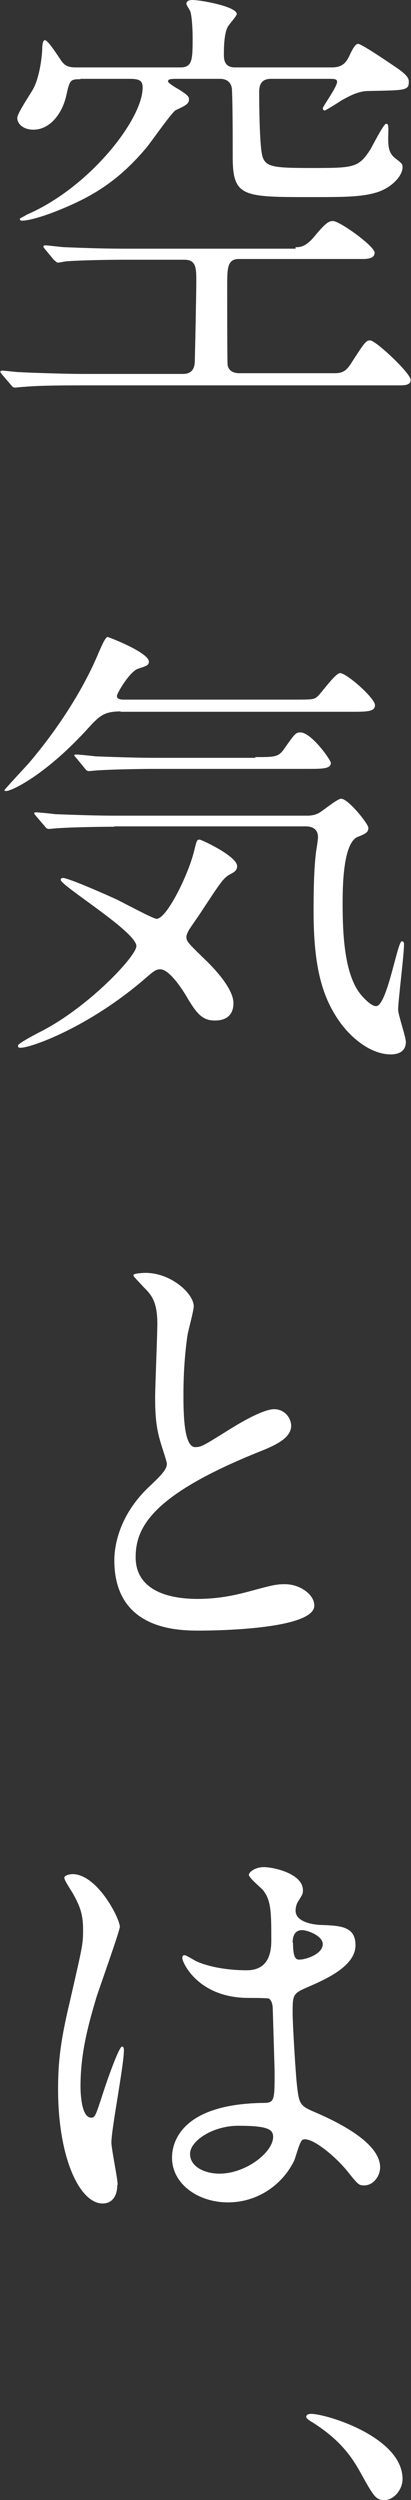 <?xml version="1.0" encoding="UTF-8"?><svg id="_レイヤー_2" xmlns="http://www.w3.org/2000/svg" viewBox="0 0 11.18 67.86"><rect x="0" y="0" width="11.18" height="67.86" fill="#333333" stroke="none"/><defs><style>.cls-1{fill:#fff;}</style></defs><g id="layout"><path class="cls-1" d="M8.04,6.71c.12,0,.27,0,.52-.3.32-.39.4-.41.5-.41.18,0,1.13.68,1.13.86,0,.12-.11.17-.32.17h-3.37c-.32,0-.32.25-.32.75,0,.21,0,1.99.01,2.11.02.24.29.24.3.24h2.62c.27,0,.35-.12.5-.36.32-.49.35-.53.46-.53.15,0,1.1.89,1.1,1.07,0,.13-.12.15-.3.15H2.27c-.38,0-1.19,0-1.61.04-.05,0-.22.02-.25.02-.05,0-.07-.02-.11-.07l-.24-.28s-.05-.06-.05-.07c0-.02.01-.04.05-.04.06,0,.38.04.44.04.36.02,1.31.05,1.76.05h2.72c.32,0,.32-.27.32-.39.01-.34.04-1.82.04-2.12,0-.35,0-.59-.32-.59h-1.65c-.3,0-1.1.01-1.53.04-.05,0-.23.04-.27.04-.02,0-.08-.06-.1-.07l-.24-.29s-.05-.06-.05-.07c0-.02.01-.04.05-.04.09,0,.45.05.53.05.52.02,1.02.04,1.66.04h4.62ZM2.2,2.15c-.28,0-.3.01-.39.41-.1.5-.44.96-.9.96-.28,0-.44-.16-.44-.32,0-.13.38-.68.44-.8.15-.28.23-.78.24-1.1,0-.05.01-.21.07-.21.07,0,.24.25.42.52.12.19.23.22.44.22h2.83c.33,0,.33-.23.33-.81,0-.24-.02-.57-.06-.7-.01-.04-.11-.18-.11-.22,0-.02.01-.1.16-.1.24,0,1.21.18,1.21.38,0,.06-.23.3-.25.36-.1.19-.1.61-.1.74,0,.11,0,.35.3.35h2.63c.3,0,.4-.13.5-.35.07-.15.15-.29.22-.29.1,0,.9.55,1.08.67.3.21.3.3.3.36,0,.24-.1.23-1.1.25-.3,0-.59.18-.72.25-.06.04-.44.28-.47.28s-.05-.04-.05-.06c0-.05.39-.58.39-.72,0-.08-.09-.08-.23-.08h-1.57c-.32,0-.32.25-.32.38,0,.35.01,1.38.08,1.69.08.32.27.35,1.32.35,1.18,0,1.3,0,1.63-.51.06-.11.36-.69.42-.69.07,0,.07.05.06.36,0,.24,0,.44.21.59.17.13.18.15.18.23,0,.25-.33.58-.73.69-.41.12-.91.12-1.75.12-1.87,0-2.14,0-2.14-1.1,0-.45,0-1.42-.02-1.82-.01-.17-.12-.29-.32-.29h-1.14c-.19,0-.28,0-.28.07,0,.04.19.16.3.22.27.17.27.21.27.27,0,.12-.1.17-.36.29-.1.05-.66.85-.79,1.01-.73.87-1.41,1.29-2.21,1.63-.58.25-1.01.36-1.18.36-.01,0-.06,0-.06-.05,0-.02.15-.08.18-.11,1.71-.73,3.16-2.59,3.16-3.45,0-.18-.07-.24-.35-.24h-1.36Z"/><path class="cls-1" d="M3.28,19.31c-.44,0-.57.12-.84.41-1.18,1.31-2.12,1.75-2.27,1.75-.02,0-.05,0-.05-.02s.56-.62.66-.73c.76-.89,1.48-1.98,1.91-3.02.06-.13.17-.41.24-.41.02,0,1.12.42,1.12.67,0,.1-.08.12-.29.19-.23.07-.58.67-.58.74,0,.1.13.1.19.1h4.6c.51,0,.57,0,.66-.08.1-.08.49-.64.62-.64.18,0,.95.68.95.87,0,.18-.22.18-.66.18H3.28ZM5.83,27.7c-.35,0-.51-.25-.72-.59-.06-.11-.47-.8-.75-.8-.11,0-.17.04-.4.24-1.55,1.34-3.12,1.89-3.4,1.89-.04,0-.07,0-.07-.06s.5-.32.62-.38c1.31-.67,2.6-2.05,2.6-2.32,0-.39-2.06-1.64-2.06-1.8,0-.04.05-.05.06-.05.12,0,.81.29,1.41.56.18.08,1.04.55,1.14.55.27,0,.84-1.15,1.01-1.8.08-.32.08-.35.16-.35.05,0,1.02.45,1.02.72,0,.11-.07.16-.19.22-.18.1-.24.19-.78,1.01-.05.08-.29.42-.34.5-.02.04-.07.13-.07.19,0,.12.05.17.44.55.17.16.84.8.84,1.25s-.38.47-.5.47ZM3.11,22.44c-.28,0-1.1.01-1.53.04-.05,0-.22.02-.25.02-.05,0-.07-.02-.11-.07l-.24-.28s-.05-.06-.05-.08c0-.01.01-.02.05-.02.08,0,.46.04.53.05.56.02,1.09.04,1.66.04h5.16c.08,0,.19,0,.32-.06.11-.05.52-.4.63-.4.19,0,.74.68.74.79,0,.12-.07.16-.3.25-.39.18-.4,1.35-.4,1.81,0,.84.05,1.92.49,2.46.1.12.29.32.42.32.3,0,.58-1.76.7-1.76.06,0,.06.06.06.08,0,.29-.16,1.53-.16,1.78,0,.13.21.74.21.87,0,.28-.23.34-.41.34-.5,0-1.01-.38-1.35-.83-.51-.69-.75-1.52-.75-3.06,0-.55.01-1.17.07-1.63.01-.06.05-.3.05-.38,0-.18-.11-.29-.34-.29H3.11ZM6.94,20.55c.53,0,.63,0,.78-.21.29-.41.32-.46.45-.46.3,0,.83.75.83.83,0,.16-.24.16-.64.16h-4.16c-.27,0-1.1.01-1.53.04-.04,0-.22.02-.25.02-.05,0-.07-.02-.11-.07l-.23-.28s-.06-.06-.06-.08c0-.01.02-.02.05-.02.08,0,.46.04.53.05.56.02,1.1.04,1.66.04h2.69Z"/><path class="cls-1" d="M4.02,40.39c.36-.34.52-.5.52-.66,0-.04-.09-.32-.11-.38-.15-.46-.21-.74-.21-1.42,0-.28.06-1.69.06-2,0-.61-.17-.79-.36-.98-.25-.27-.29-.3-.29-.34,0-.05.29-.06.33-.06.69,0,1.31.56,1.31.91,0,.11-.15.66-.17.78-.05.34-.11.9-.11,1.6,0,.46,0,1.44.32,1.44.17,0,.24-.05.9-.46.13-.08.9-.57,1.25-.57.28,0,.46.24.46.45,0,.36-.5.56-.93.73-2.89,1.17-3.3,2.05-3.3,2.84s.7,1.13,1.69,1.13c.61,0,1.09-.12,1.46-.22.55-.15.68-.18.91-.18.41,0,.8.28.8.58,0,.62-2.48.68-3.12.68-.56,0-2.32,0-2.32-1.91,0-.34.1-1.18.92-1.97Z"/><path class="cls-1" d="M3.19,59.31c0,.27-.12.5-.4.5-.61,0-1.21-1.21-1.21-3.1,0-.72.06-1.3.32-2.38.34-1.49.36-1.55.36-1.93,0-.41-.06-.62-.28-1.01-.04-.07-.23-.35-.23-.42s.15-.1.22-.1c.68,0,1.29,1.21,1.29,1.43,0,.1-.53,1.59-.63,1.89-.24.8-.44,1.55-.44,2.44,0,.07,0,.85.29.85.11,0,.12-.05.34-.72.05-.16.41-1.21.5-1.21.05,0,.05.08.05.11,0,.39-.34,2.14-.34,2.49,0,.18.17.98.17,1.15ZM8.01,58.63c-.32.67-1,1.15-1.81,1.15s-1.52-.5-1.52-1.21c0-.17,0-1.46,2.49-1.49.3,0,.3-.08.3-.84,0-.07-.04-1.36-.05-1.7,0-.07-.01-.22-.1-.29-.02-.02-.5-.02-.56-.02-1.37,0-1.8-.96-1.8-1.08,0-.04.01-.08.06-.08s.28.15.33.17c.34.15.84.24,1.36.24q.67,0,.67-.8c0-.76,0-1.1-.23-1.38-.05-.06-.38-.33-.38-.41,0-.07.16-.21.41-.21s1.06.17,1.06.63c0,.09-.01.11-.13.3-.04.06-.07.16-.07.25,0,.36.63.39.7.39.53.02.93.04.93.55,0,.57-.81.92-1.26,1.12-.45.19-.45.21-.45.73,0,.27.08,1.64.12,1.97.05.45.08.53.39.67.59.25,1.87.83,1.87,1.54,0,.22-.17.49-.44.49-.15,0-.18-.05-.47-.41-.35-.42-.98-.93-1.2-.83-.08.04-.19.49-.23.57ZM5.17,58.47c0,.33.38.53.8.53.72,0,1.46-.58,1.46-1,0-.21-.17-.3-.95-.3-.69,0-1.31.41-1.31.76ZM7.97,52.73c0,.46.1.46.18.46.17,0,.63-.15.63-.42,0-.22-.4-.38-.57-.38-.04,0-.1.01-.15.05-.05.04-.1.13-.1.29Z"/><path class="cls-1" d="M10.46,67.86c-.24,0-.29-.09-.69-.81-.24-.42-.56-.85-1.27-1.3-.04-.02-.17-.1-.17-.15,0-.04.04-.08.13-.08.42,0,2.49.63,2.49,1.77,0,.29-.24.57-.49.57Z"/></g></svg>